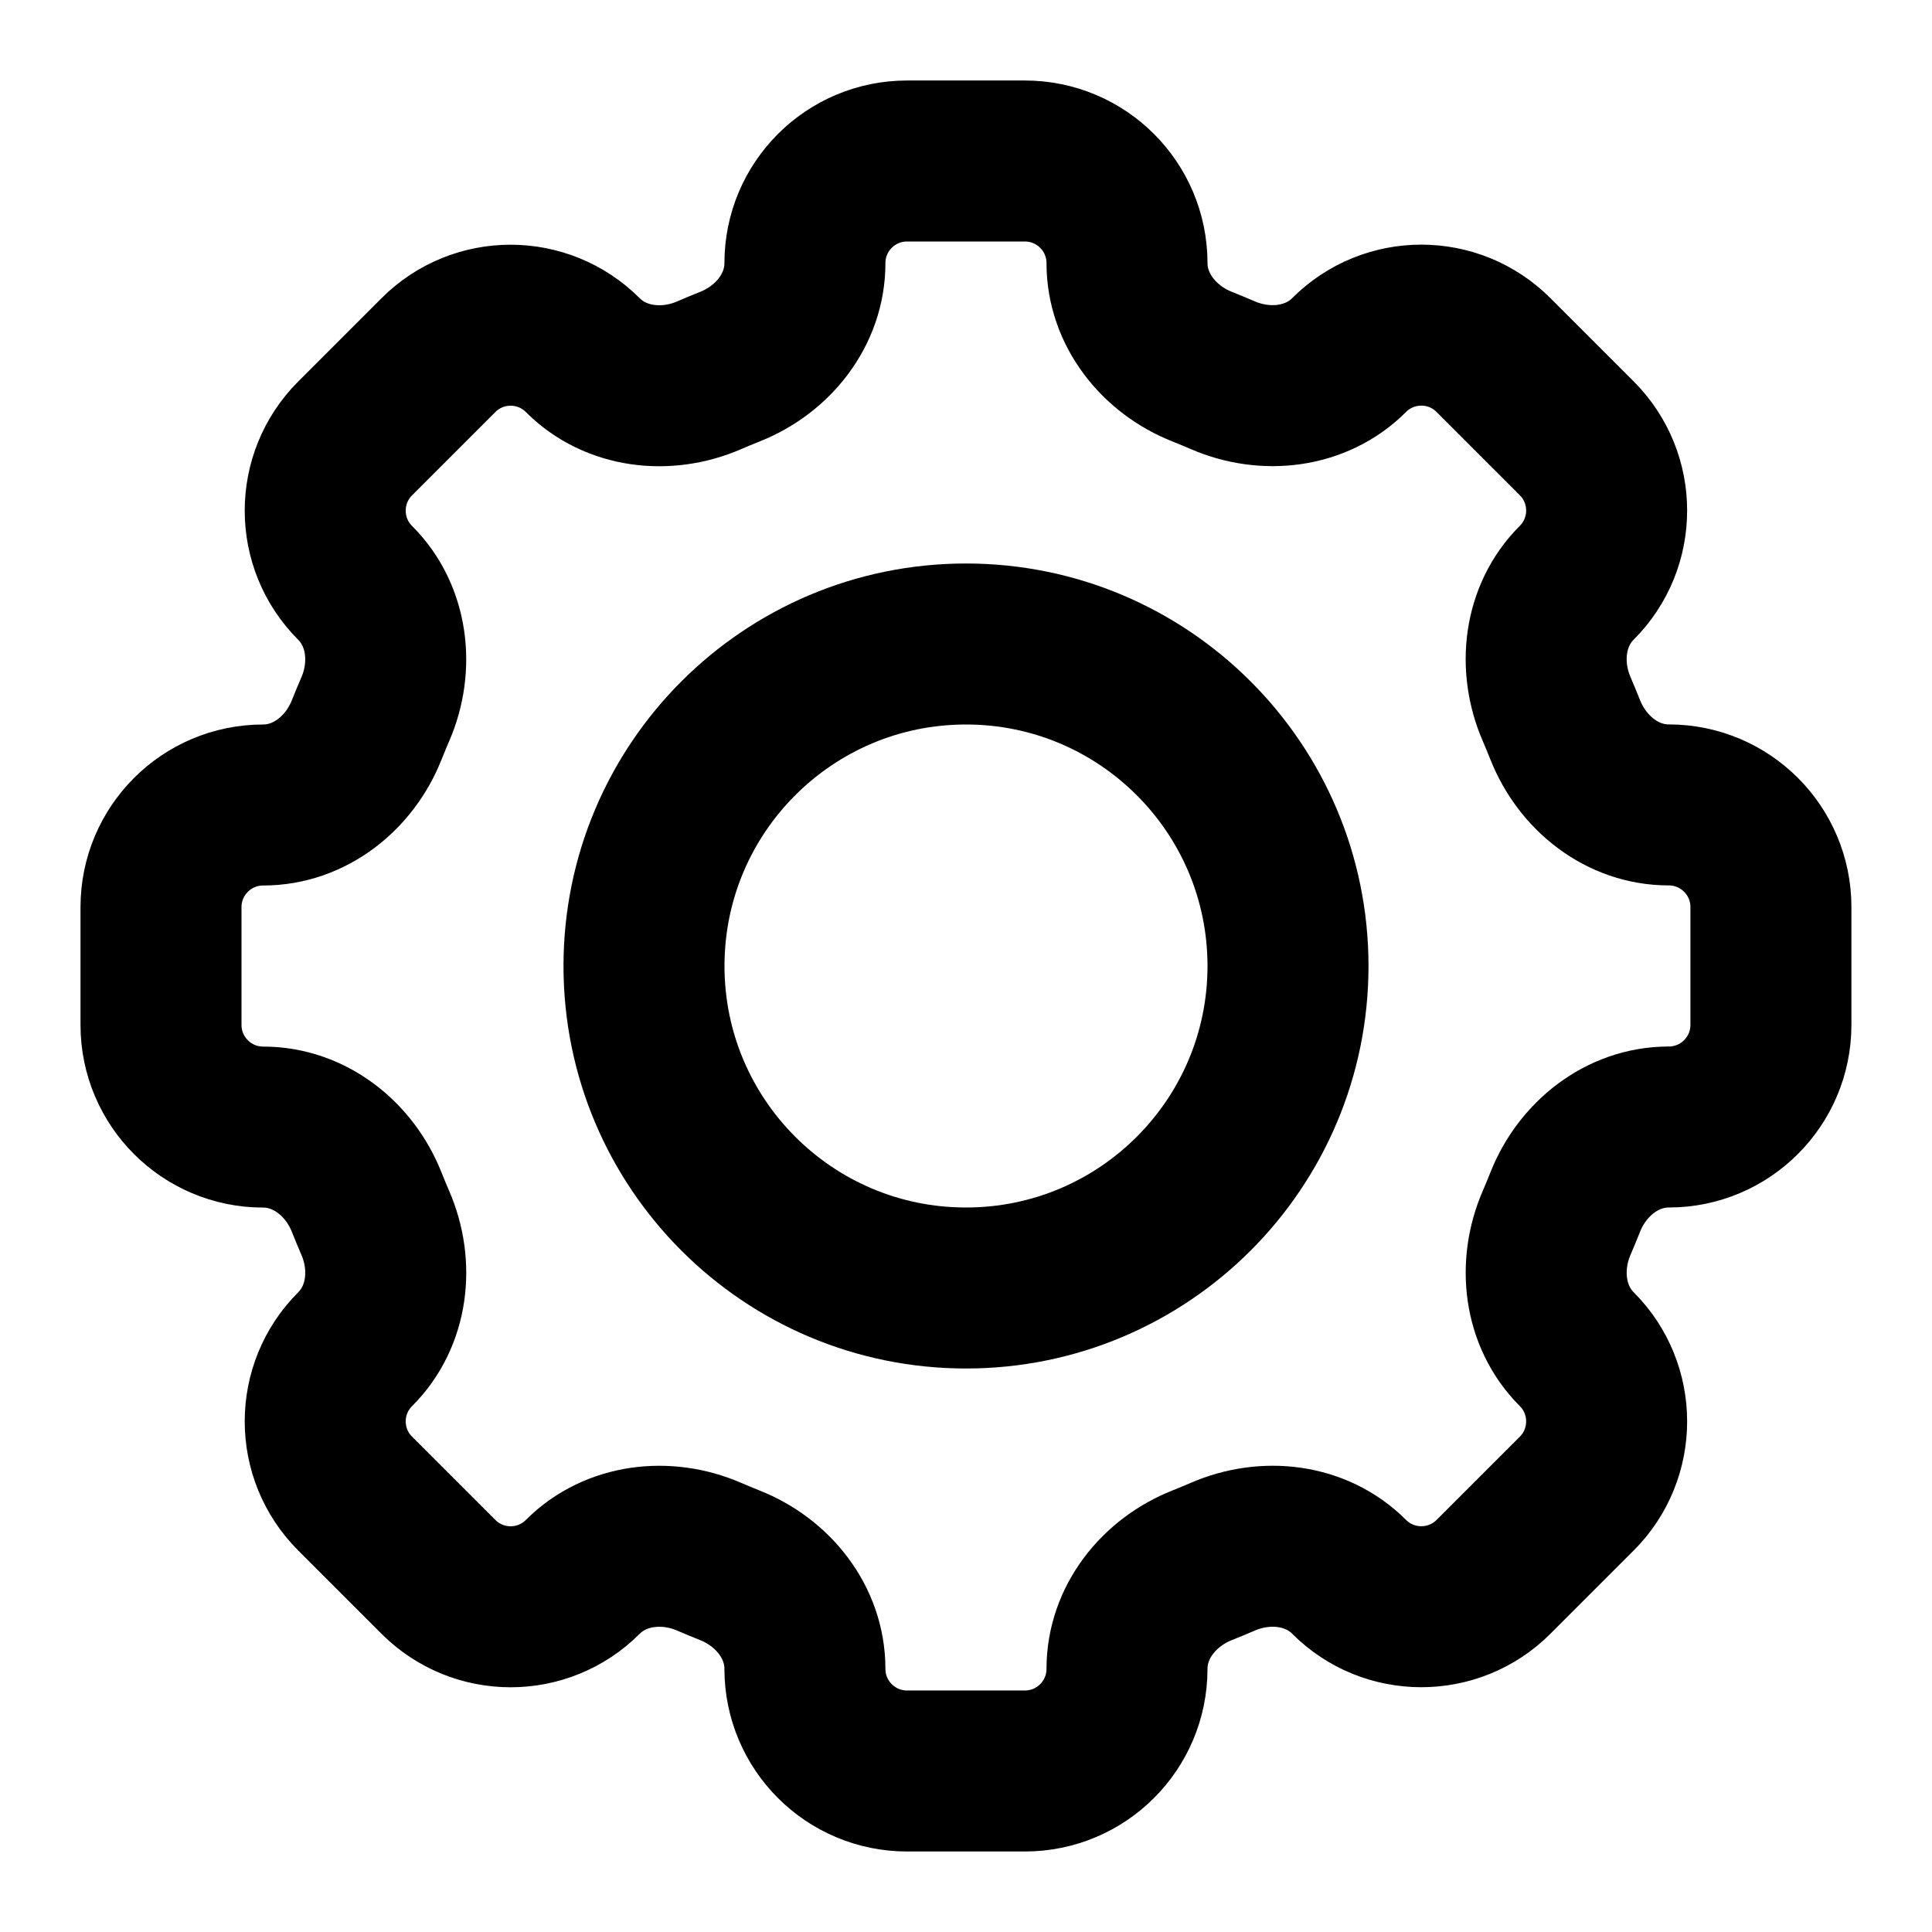 <svg fill="none" height="24" viewBox="0 0 24 24" width="24" xmlns="http://www.w3.org/2000/svg"><g stroke="#000" stroke-width="2"><path d="m14 3.269c0-.701-.568-1.269-1.269-1.269h-1.463c-.701 0-1.269.568-1.269 1.269 0 .579-.396 1.074-.935 1.287-.085.034-.17.069-.253.105-.531.231-1.162.161-1.571-.249-.496-.496-1.299-.496-1.794 0l-1.034 1.034c-.496.496-.496 1.299 0 1.795.409.409.48 1.04.249 1.571-.036.084-.071.168-.105.253-.212.538-.708.935-1.287.935-.701 0-1.269.568-1.269 1.269v1.463c0 .701.568 1.269 1.269 1.269.579 0 1.074.396 1.287.935.034.085.069.17.105.253.231.531.161 1.162-.249 1.571-.496.495-.496 1.299 0 1.794l1.034 1.034c.496.496 1.299.496 1.794 0 .409-.409 1.04-.48 1.571-.249.084.036.168.071.253.105.538.212.935.708.935 1.287 0 .701.568 1.269 1.269 1.269h1.463c.701 0 1.269-.568 1.269-1.269 0-.579.396-1.074.935-1.287.085-.034.17-.069.253-.105.531-.231 1.162-.161 1.571.249.495.495 1.299.495 1.794 0l1.034-1.034c.495-.495.495-1.299 0-1.794-.409-.409-.48-1.04-.249-1.571.036-.084.071-.168.105-.254.212-.538.708-.935 1.287-.935.701 0 1.269-.568 1.269-1.269v-1.463c0-.701-.568-1.269-1.269-1.269-.579 0-1.074-.396-1.287-.935-.034-.085-.069-.17-.105-.254-.231-.531-.161-1.162.249-1.571.495-.495.495-1.299 0-1.794l-1.034-1.034c-.495-.496-1.299-.496-1.794 0-.409.409-1.04.48-1.571.249-.084-.036-.168-.071-.253-.105-.538-.212-.935-.708-.935-1.287z"/><path d="m16 12c0 2.209-1.791 4-4 4-2.209 0-4-1.791-4-4 0-2.209 1.791-4 4-4 2.209 0 4 1.791 4 4z"/></g></svg>